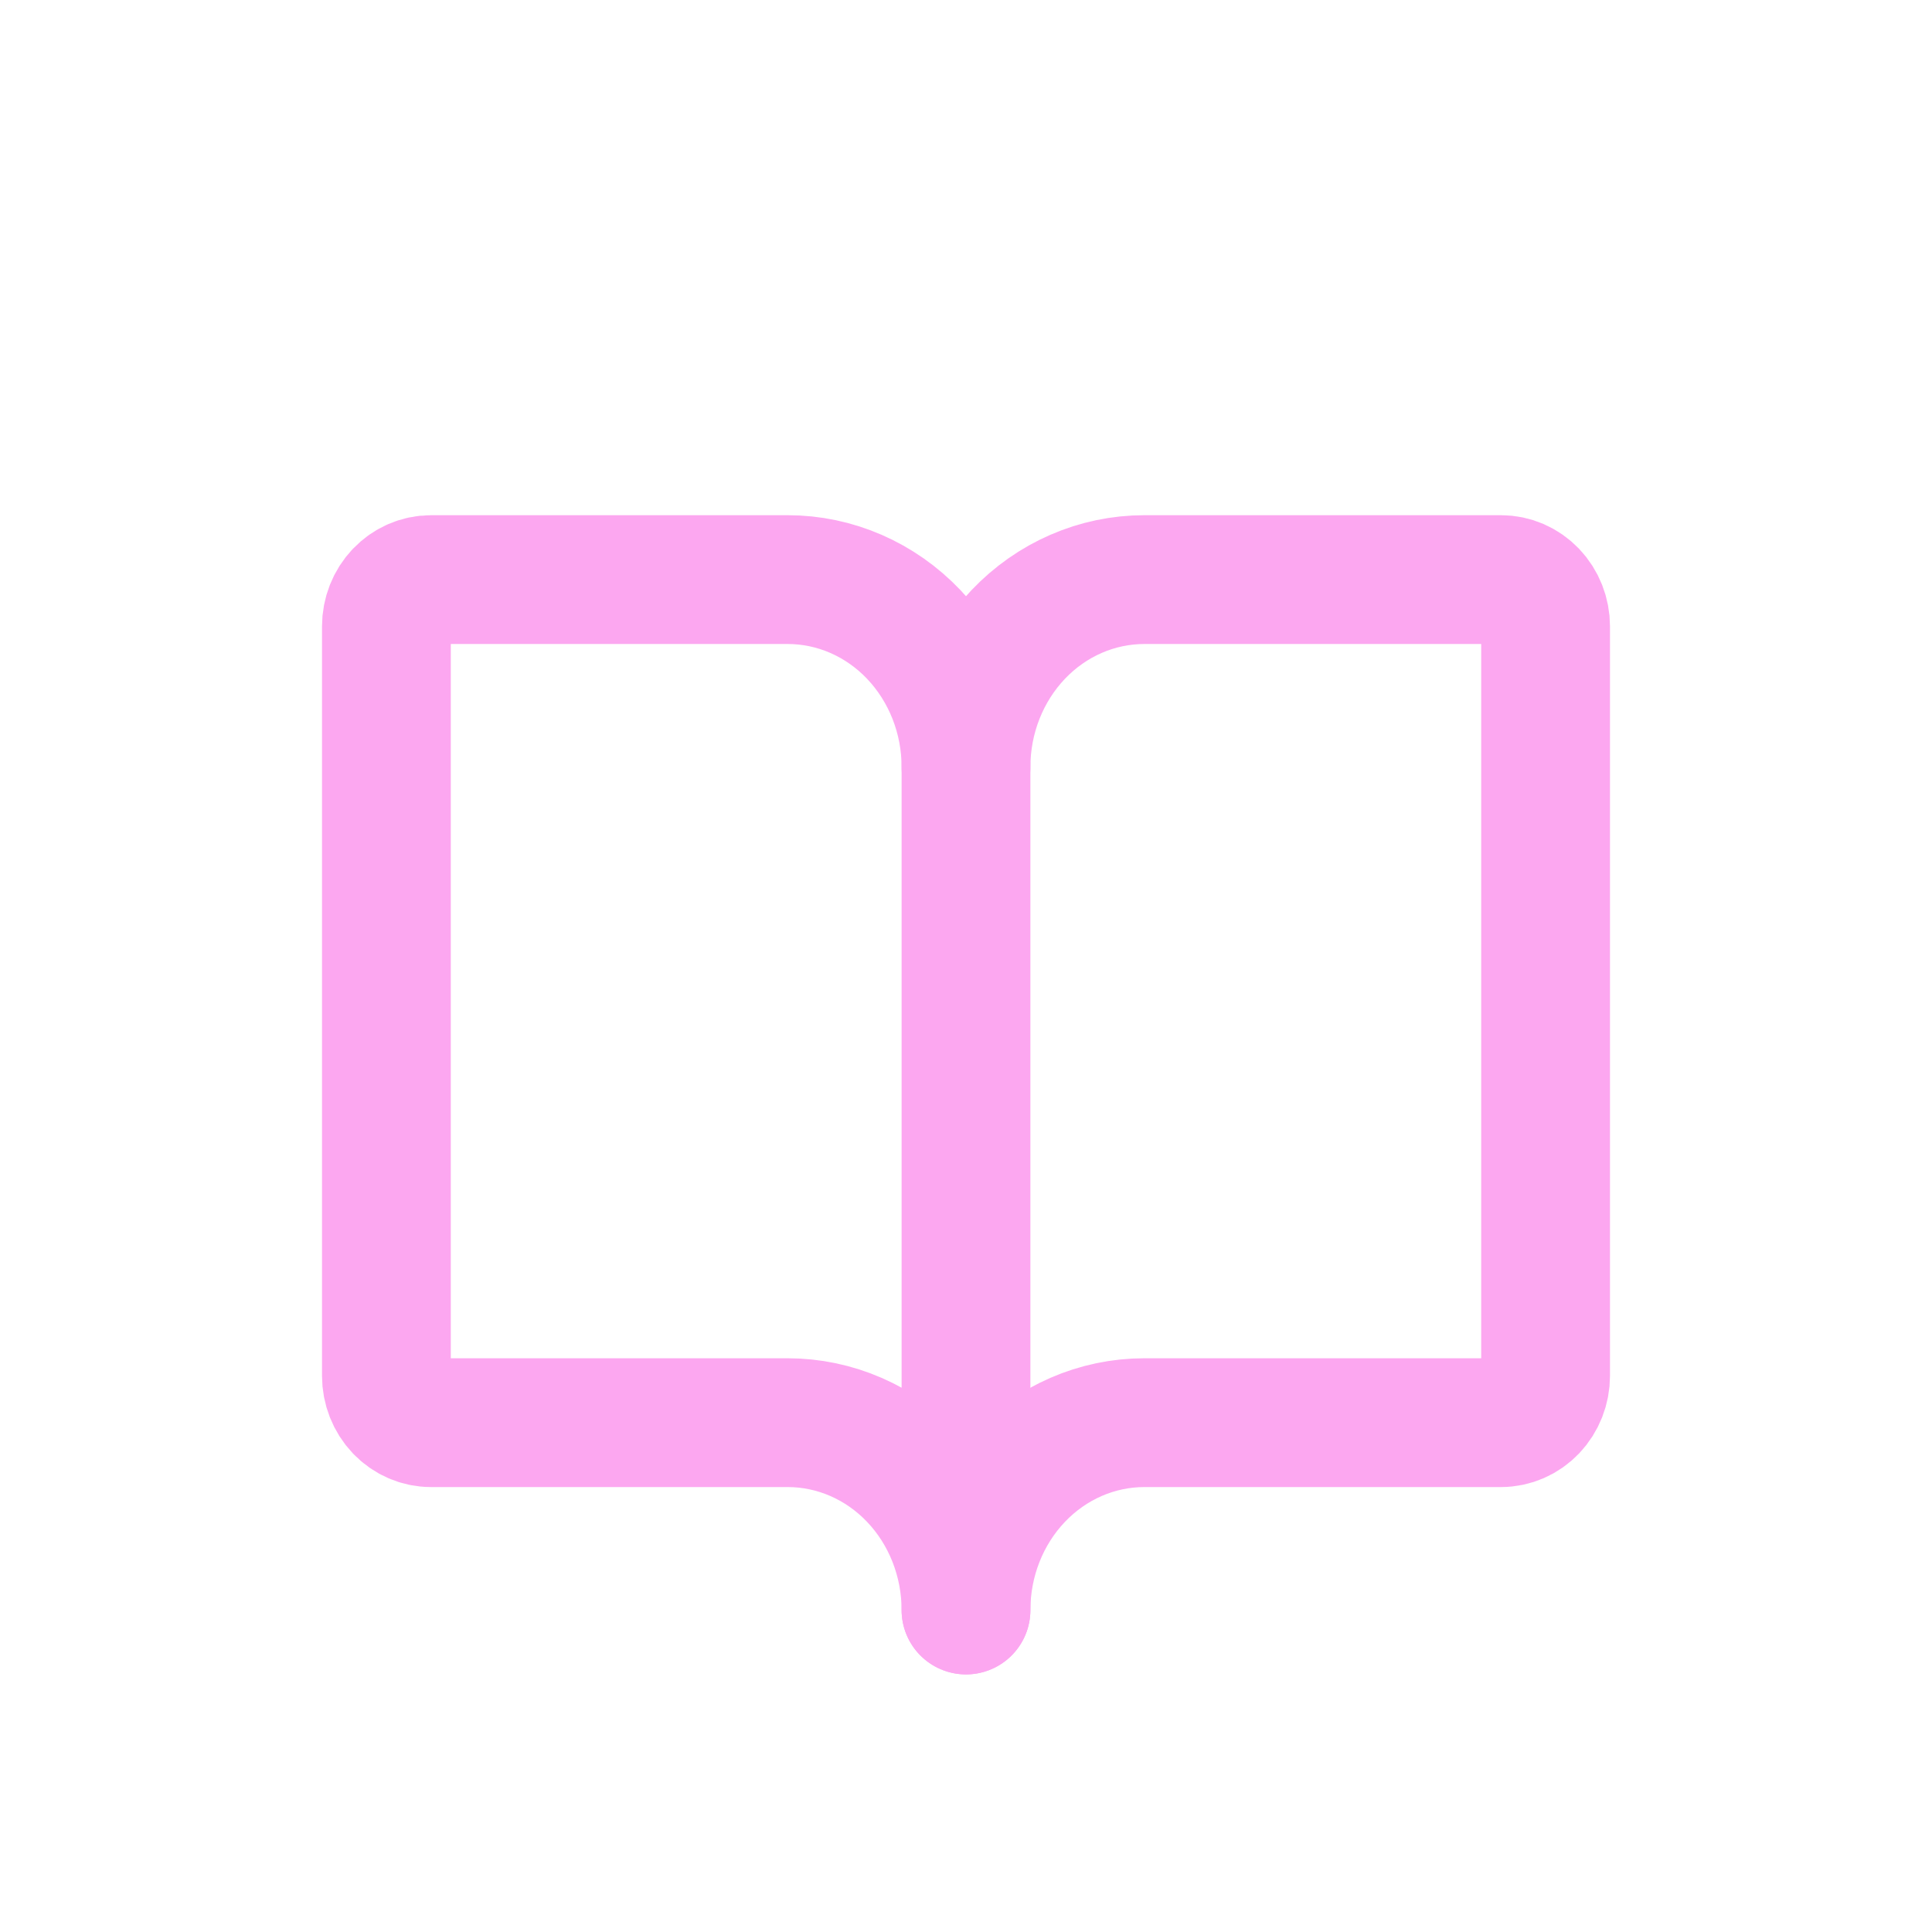 <svg width="30" height="30" viewBox="0 0 30 30" fill="none" xmlns="http://www.w3.org/2000/svg">
<path d="M15 11.909C15 11.138 15.292 10.398 15.811 9.852C16.33 9.306 17.035 9 17.769 9H23.308C23.491 9 23.667 9.077 23.797 9.213C23.927 9.349 24 9.534 24 9.727V21.364C24 21.556 23.927 21.741 23.797 21.878C23.667 22.014 23.491 22.091 23.308 22.091H17.769C17.035 22.091 16.33 22.397 15.811 22.943C15.292 23.488 15 24.229 15 25" stroke="#FCA7F0" stroke-width="2" stroke-linecap="round" stroke-linejoin="round"/>
<path d="M6 21.364C6 21.556 6.073 21.741 6.203 21.878C6.333 22.014 6.509 22.091 6.692 22.091H12.231C12.965 22.091 13.67 22.397 14.189 22.943C14.708 23.488 15 24.229 15 25V11.909C15 11.138 14.708 10.398 14.189 9.852C13.67 9.306 12.965 9 12.231 9H6.692C6.509 9 6.333 9.077 6.203 9.213C6.073 9.349 6 9.534 6 9.727V21.364Z" stroke="#FCA7F0" stroke-width="2" stroke-linecap="round" stroke-linejoin="round"/>
</svg>
